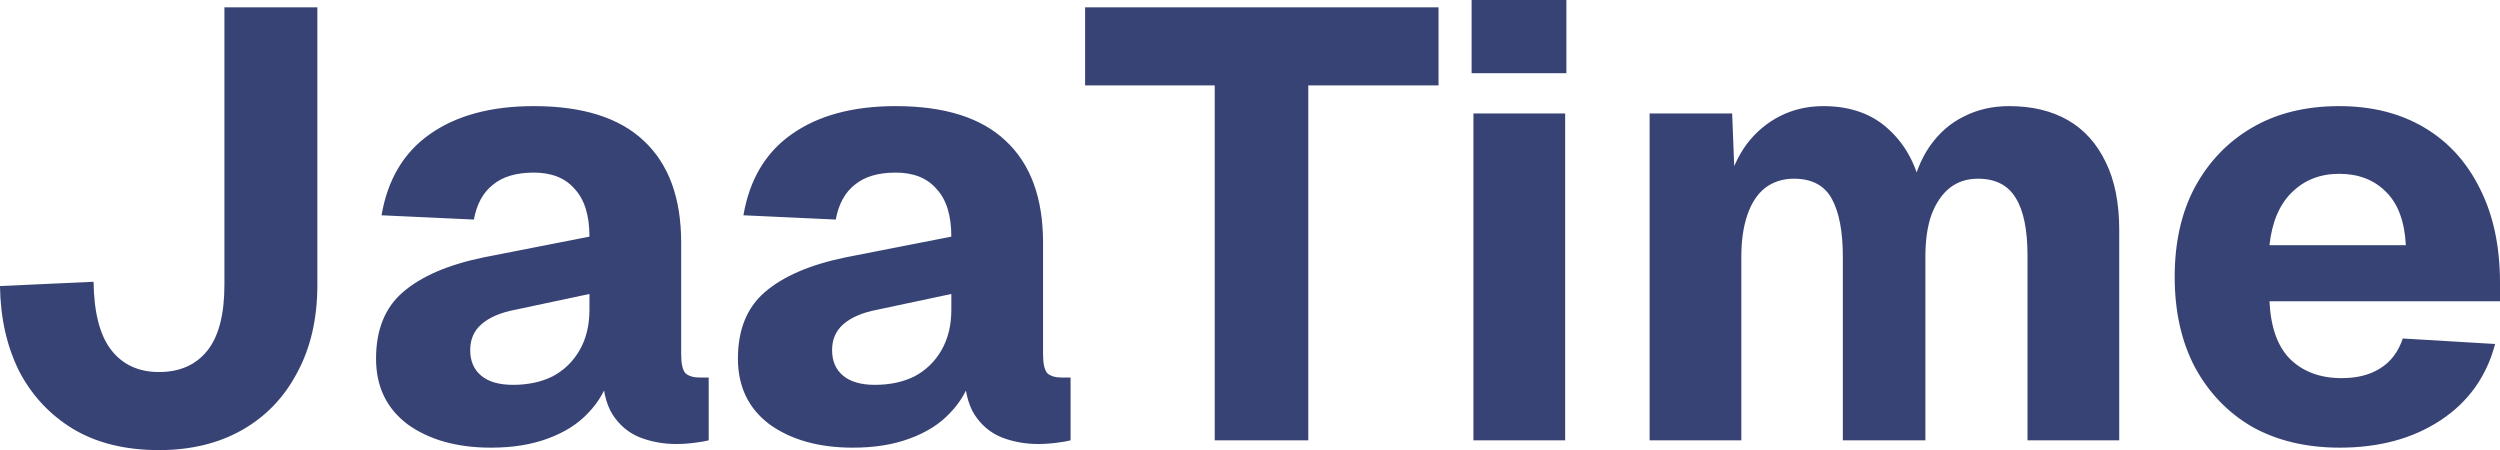 <svg width="1533" height="276" viewBox="0 0 1533 276" fill="none" xmlns="http://www.w3.org/2000/svg">
<path d="M97.491 276C76.743 276 59.12 271.637 44.621 262.911C30.372 254.184 19.373 242.341 11.624 227.382C4.125 212.174 0.25 194.846 0 175.398L57.37 172.78C57.62 191.729 61.245 205.691 68.244 214.667C75.243 223.642 84.993 228.13 97.491 228.13C110.24 228.13 120.114 223.767 127.114 215.041C134.113 206.314 137.613 192.851 137.613 174.65V4.488H194.608V174.65C194.608 195.344 190.483 213.295 182.234 228.504C174.235 243.713 162.986 255.431 148.487 263.659C133.988 271.886 116.989 276 97.491 276ZM301.082 274.504C280.333 274.504 263.334 269.767 250.085 260.293C237.086 250.569 230.587 237.106 230.587 219.902C230.587 202.2 236.087 188.613 247.085 179.138C258.334 169.415 274.833 162.309 296.582 157.821L361.452 145.106C361.452 132.141 358.452 122.417 352.452 115.935C346.702 109.203 338.327 105.837 327.33 105.837C316.579 105.837 308.206 108.331 302.207 113.317C296.207 118.054 292.332 125.16 290.581 134.634L233.962 132.016C237.711 110.076 247.585 93.496 263.584 82.276C279.833 70.808 301.082 65.073 327.33 65.073C357.327 65.073 379.825 72.179 394.824 86.39C410.071 100.602 417.697 121.42 417.697 148.846V217.285C417.697 223.019 418.57 226.883 420.321 228.878C422.319 230.623 425.196 231.496 428.946 231.496H434.57V270.016C432.818 270.515 429.945 271.013 425.946 271.512C422.196 272.011 418.447 272.26 414.697 272.26C406.697 272.26 399.197 270.889 392.199 268.146C385.45 265.404 379.948 260.791 375.7 254.309C371.45 247.577 369.326 238.103 369.326 225.886L374.201 229.626C371.699 238.602 367.199 246.455 360.702 253.187C354.45 259.919 346.201 265.154 335.954 268.894C325.953 272.634 314.329 274.504 301.082 274.504ZM314.581 235.984C323.829 235.984 331.952 234.239 338.954 230.748C345.952 227.008 351.451 221.648 355.452 214.667C359.451 207.686 361.452 199.458 361.452 189.984V180.26L315.706 189.984C306.707 191.729 299.831 194.721 295.083 198.959C290.582 202.948 288.332 208.184 288.332 214.667C288.332 221.398 290.582 226.634 295.083 230.374C299.582 234.114 306.08 235.984 314.581 235.984ZM522.986 274.504C502.237 274.504 485.238 269.767 471.991 260.293C458.99 250.569 452.492 237.106 452.492 219.902C452.492 202.2 457.991 188.613 468.991 179.138C480.24 169.415 496.739 162.309 518.487 157.821L583.356 145.106C583.356 132.141 580.356 122.417 574.357 115.935C568.606 109.203 560.231 105.837 549.234 105.837C538.483 105.837 530.11 108.331 524.111 113.317C518.112 118.054 514.236 125.16 512.487 134.634L455.867 132.016C459.617 110.076 469.489 93.496 485.489 82.276C501.736 70.808 522.986 65.073 549.234 65.073C579.231 65.073 601.729 72.179 616.728 86.39C631.975 100.602 639.601 121.42 639.601 148.846V217.285C639.601 223.019 640.474 226.883 642.226 228.878C644.223 230.623 647.1 231.496 650.85 231.496H656.474V270.016C654.722 270.515 651.849 271.013 647.85 271.512C644.1 272.011 640.351 272.26 636.601 272.26C628.601 272.26 621.101 270.889 614.103 268.146C607.354 265.404 601.852 260.791 597.604 254.309C593.354 247.577 591.23 238.103 591.23 225.886L596.105 229.626C593.603 238.602 589.103 246.455 582.606 253.187C576.354 259.919 568.105 265.154 557.858 268.894C547.857 272.634 536.233 274.504 522.986 274.504ZM536.485 235.984C545.733 235.984 553.856 234.239 560.858 230.748C567.856 227.008 573.355 221.648 577.356 214.667C581.355 207.686 583.356 199.458 583.356 189.984V180.26L537.61 189.984C528.611 191.729 521.735 194.721 516.987 198.959C512.487 202.948 510.237 208.184 510.237 214.667C510.237 221.398 512.487 226.634 516.987 230.374C521.486 234.114 527.984 235.984 536.485 235.984ZM744.873 270.016V52.358H665.38V4.488H882.11V52.358H802.243V270.016H744.873ZM903.513 270.016V69.561H959.758V270.016H903.513ZM902.388 44.878V0H960.508V44.878H902.388ZM1011.54 270.016V69.561H1062.16L1064.03 117.805L1058.78 115.561C1061.53 104.84 1065.65 95.74 1071.16 88.26C1076.9 80.781 1083.78 75.046 1091.78 71.057C1099.78 67.068 1108.53 65.073 1118.03 65.073C1134.77 65.073 1148.27 69.935 1158.52 79.659C1169.02 89.382 1175.77 102.472 1178.77 118.927L1171.65 119.301C1173.9 107.583 1177.77 97.734 1183.27 89.756C1189.02 81.528 1196.02 75.42 1204.27 71.431C1212.52 67.192 1221.77 65.073 1232.02 65.073C1246.01 65.073 1258.01 67.94 1268.01 73.675C1278.01 79.409 1285.76 88.011 1291.26 99.48C1296.76 110.699 1299.51 124.537 1299.51 140.992V270.016H1243.26V156.699C1243.26 140.992 1240.89 129.274 1236.14 121.545C1231.39 113.566 1223.64 109.577 1212.89 109.577C1206.14 109.577 1200.39 111.447 1195.64 115.187C1190.89 118.927 1187.14 124.412 1184.4 131.642C1181.89 138.623 1180.65 147.225 1180.65 157.447V270.016H1130.03V157.447C1130.03 141.989 1127.78 130.146 1123.28 121.919C1118.78 113.691 1111.02 109.577 1100.03 109.577C1093.28 109.577 1087.4 111.447 1082.4 115.187C1077.65 118.927 1074.03 124.412 1071.53 131.642C1069.03 138.873 1067.78 147.474 1067.78 157.447V270.016H1011.54ZM1434.76 274.504C1414.26 274.504 1396.39 270.266 1381.14 261.789C1366.14 253.062 1354.39 240.846 1345.89 225.138C1337.64 209.431 1333.52 190.981 1333.52 169.789C1333.52 148.596 1337.64 130.271 1345.89 114.813C1354.39 99.106 1366.14 86.889 1381.14 78.163C1396.14 69.436 1413.88 65.073 1434.38 65.073C1454.38 65.073 1471.75 69.436 1486.5 78.163C1501.25 86.889 1512.63 99.355 1520.63 115.561C1528.88 131.767 1533 151.089 1533 173.528V184.748H1391.64C1392.39 200.705 1396.64 212.548 1404.39 220.276C1412.38 228.005 1422.88 231.87 1435.88 231.87C1445.38 231.87 1453.25 229.875 1459.51 225.886C1466 221.897 1470.63 215.789 1473.38 207.561L1530 210.927C1524.75 230.873 1513.62 246.455 1496.63 257.675C1479.63 268.894 1459.01 274.504 1434.76 274.504ZM1391.64 150.341H1475.26C1474.51 135.631 1470.38 124.661 1462.88 117.431C1455.63 110.2 1446.13 106.585 1434.38 106.585C1422.63 106.585 1412.88 110.45 1405.14 118.179C1397.64 125.659 1393.14 136.379 1391.64 150.341Z" fill="#374374"/>
</svg>
